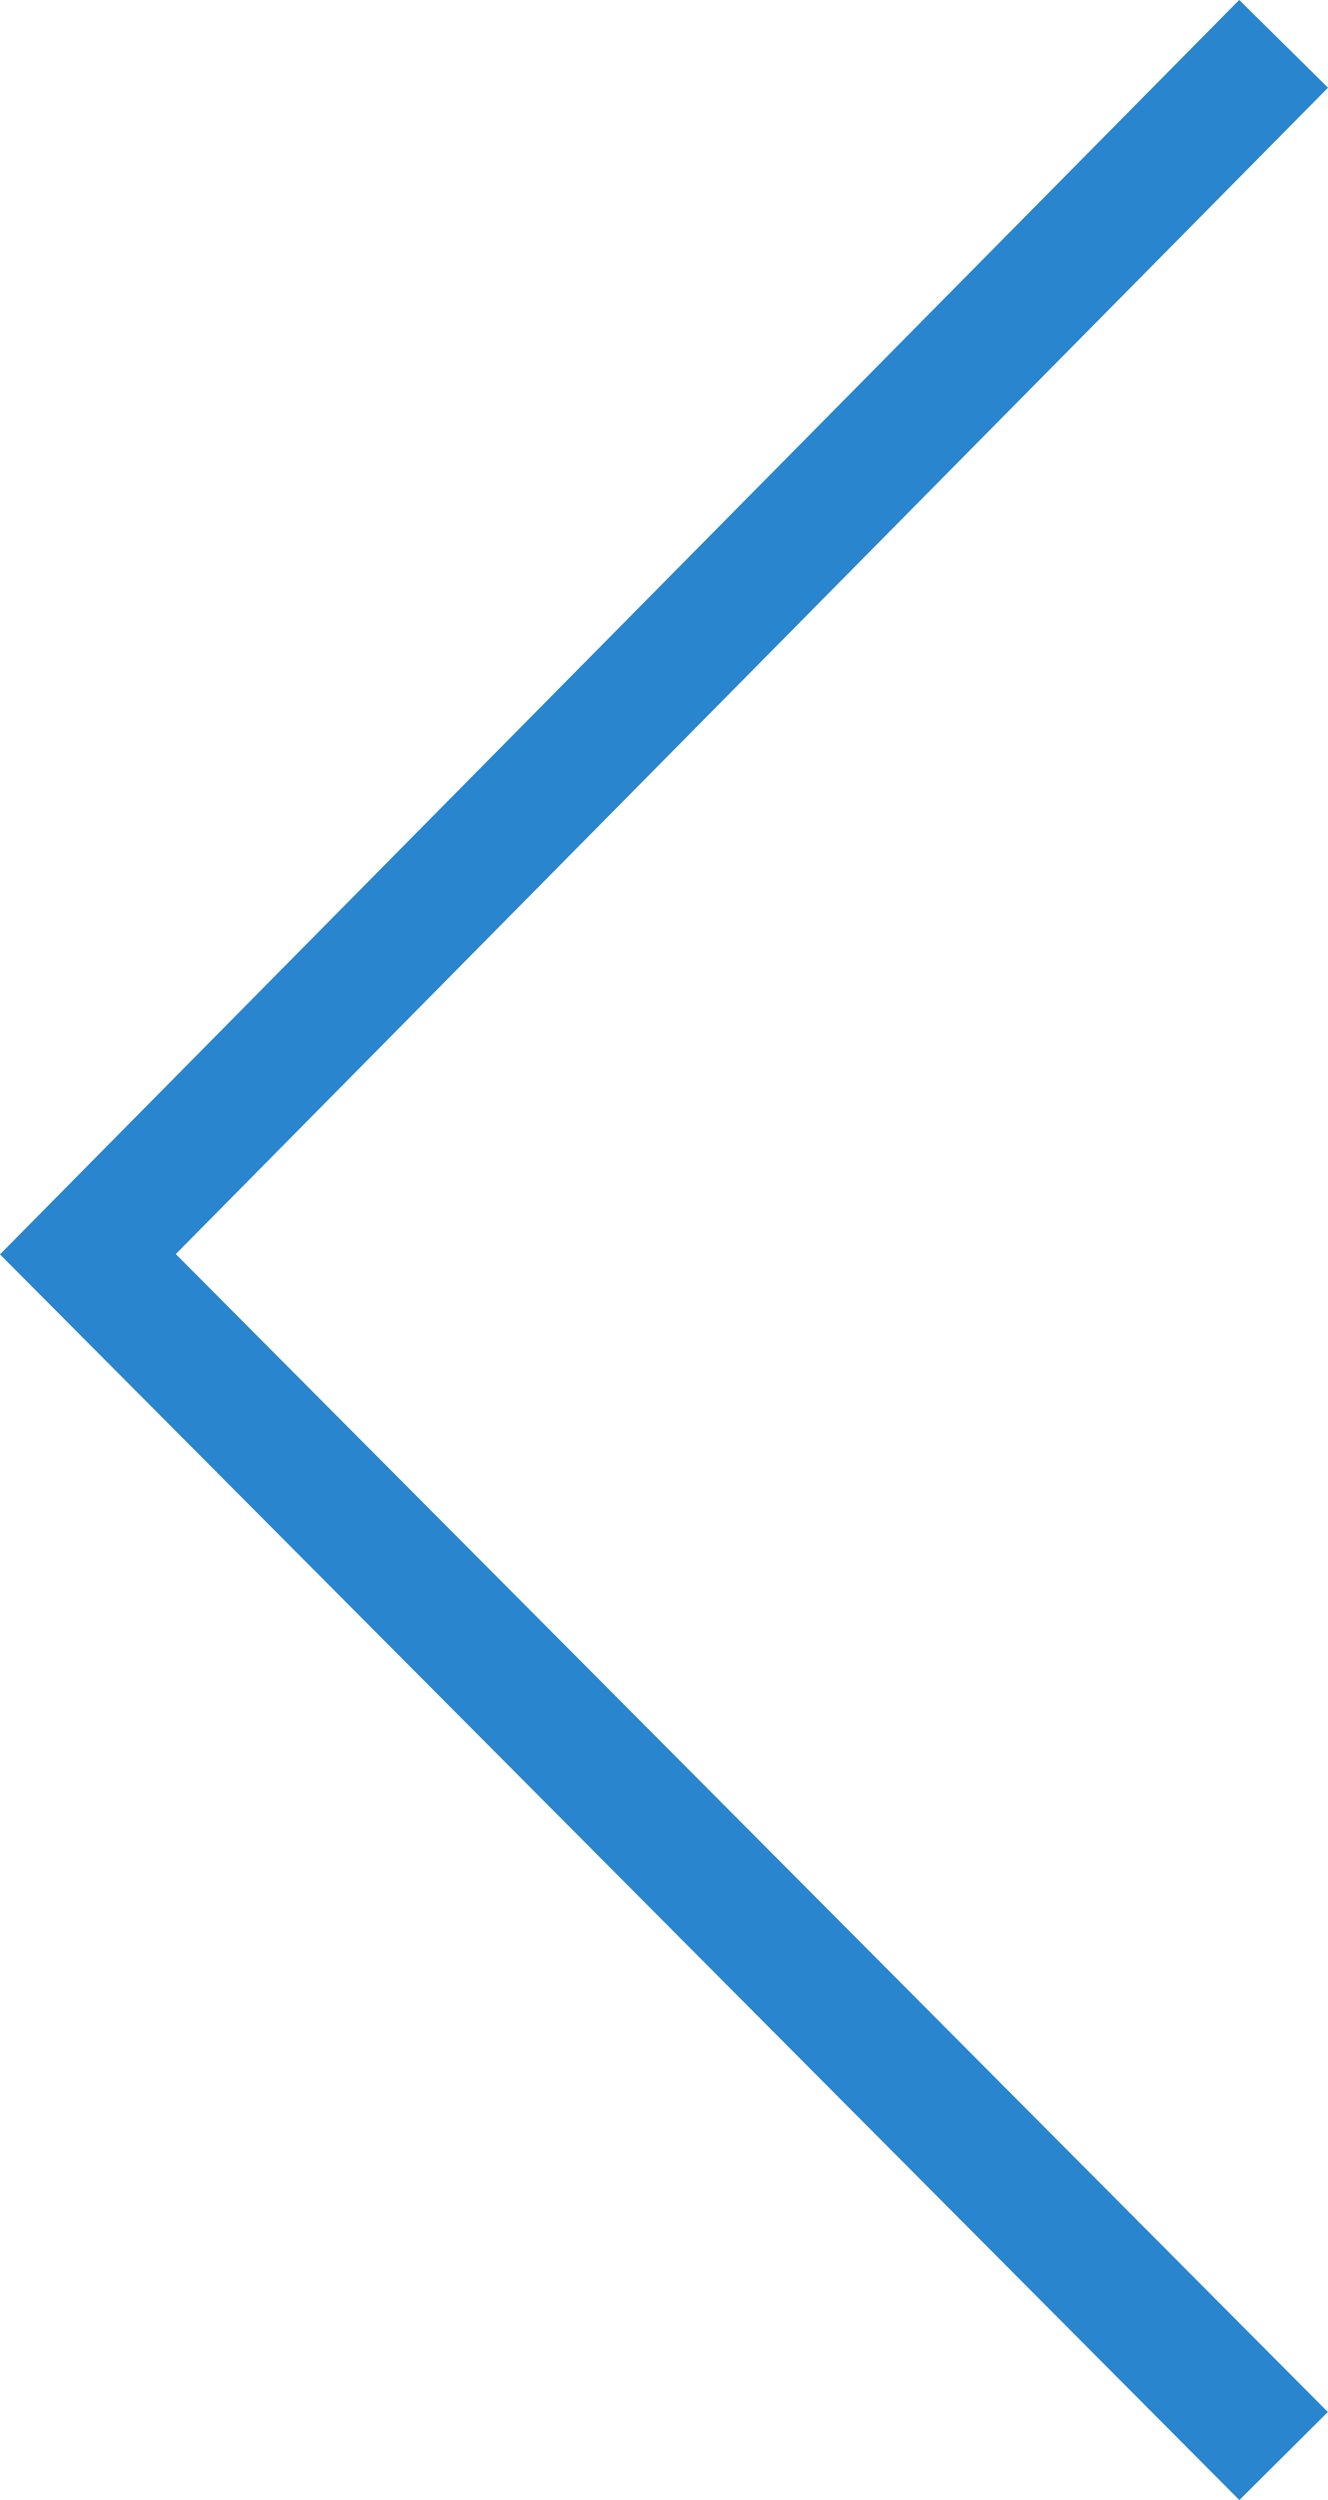 <svg xmlns="http://www.w3.org/2000/svg" viewBox="0 0 21.273 40.045">
  <defs>
    <style>
      .cls-1 {
        fill: none;
        stroke: #2985ce;
        stroke-width: 2px;
      }
    </style>
  </defs>
  <path id="Path_933" data-name="Path 933" class="cls-1" d="M0,0,19.388,19.154,38.638,0" transform="translate(20.562 0.702) rotate(90)"/>
</svg>

